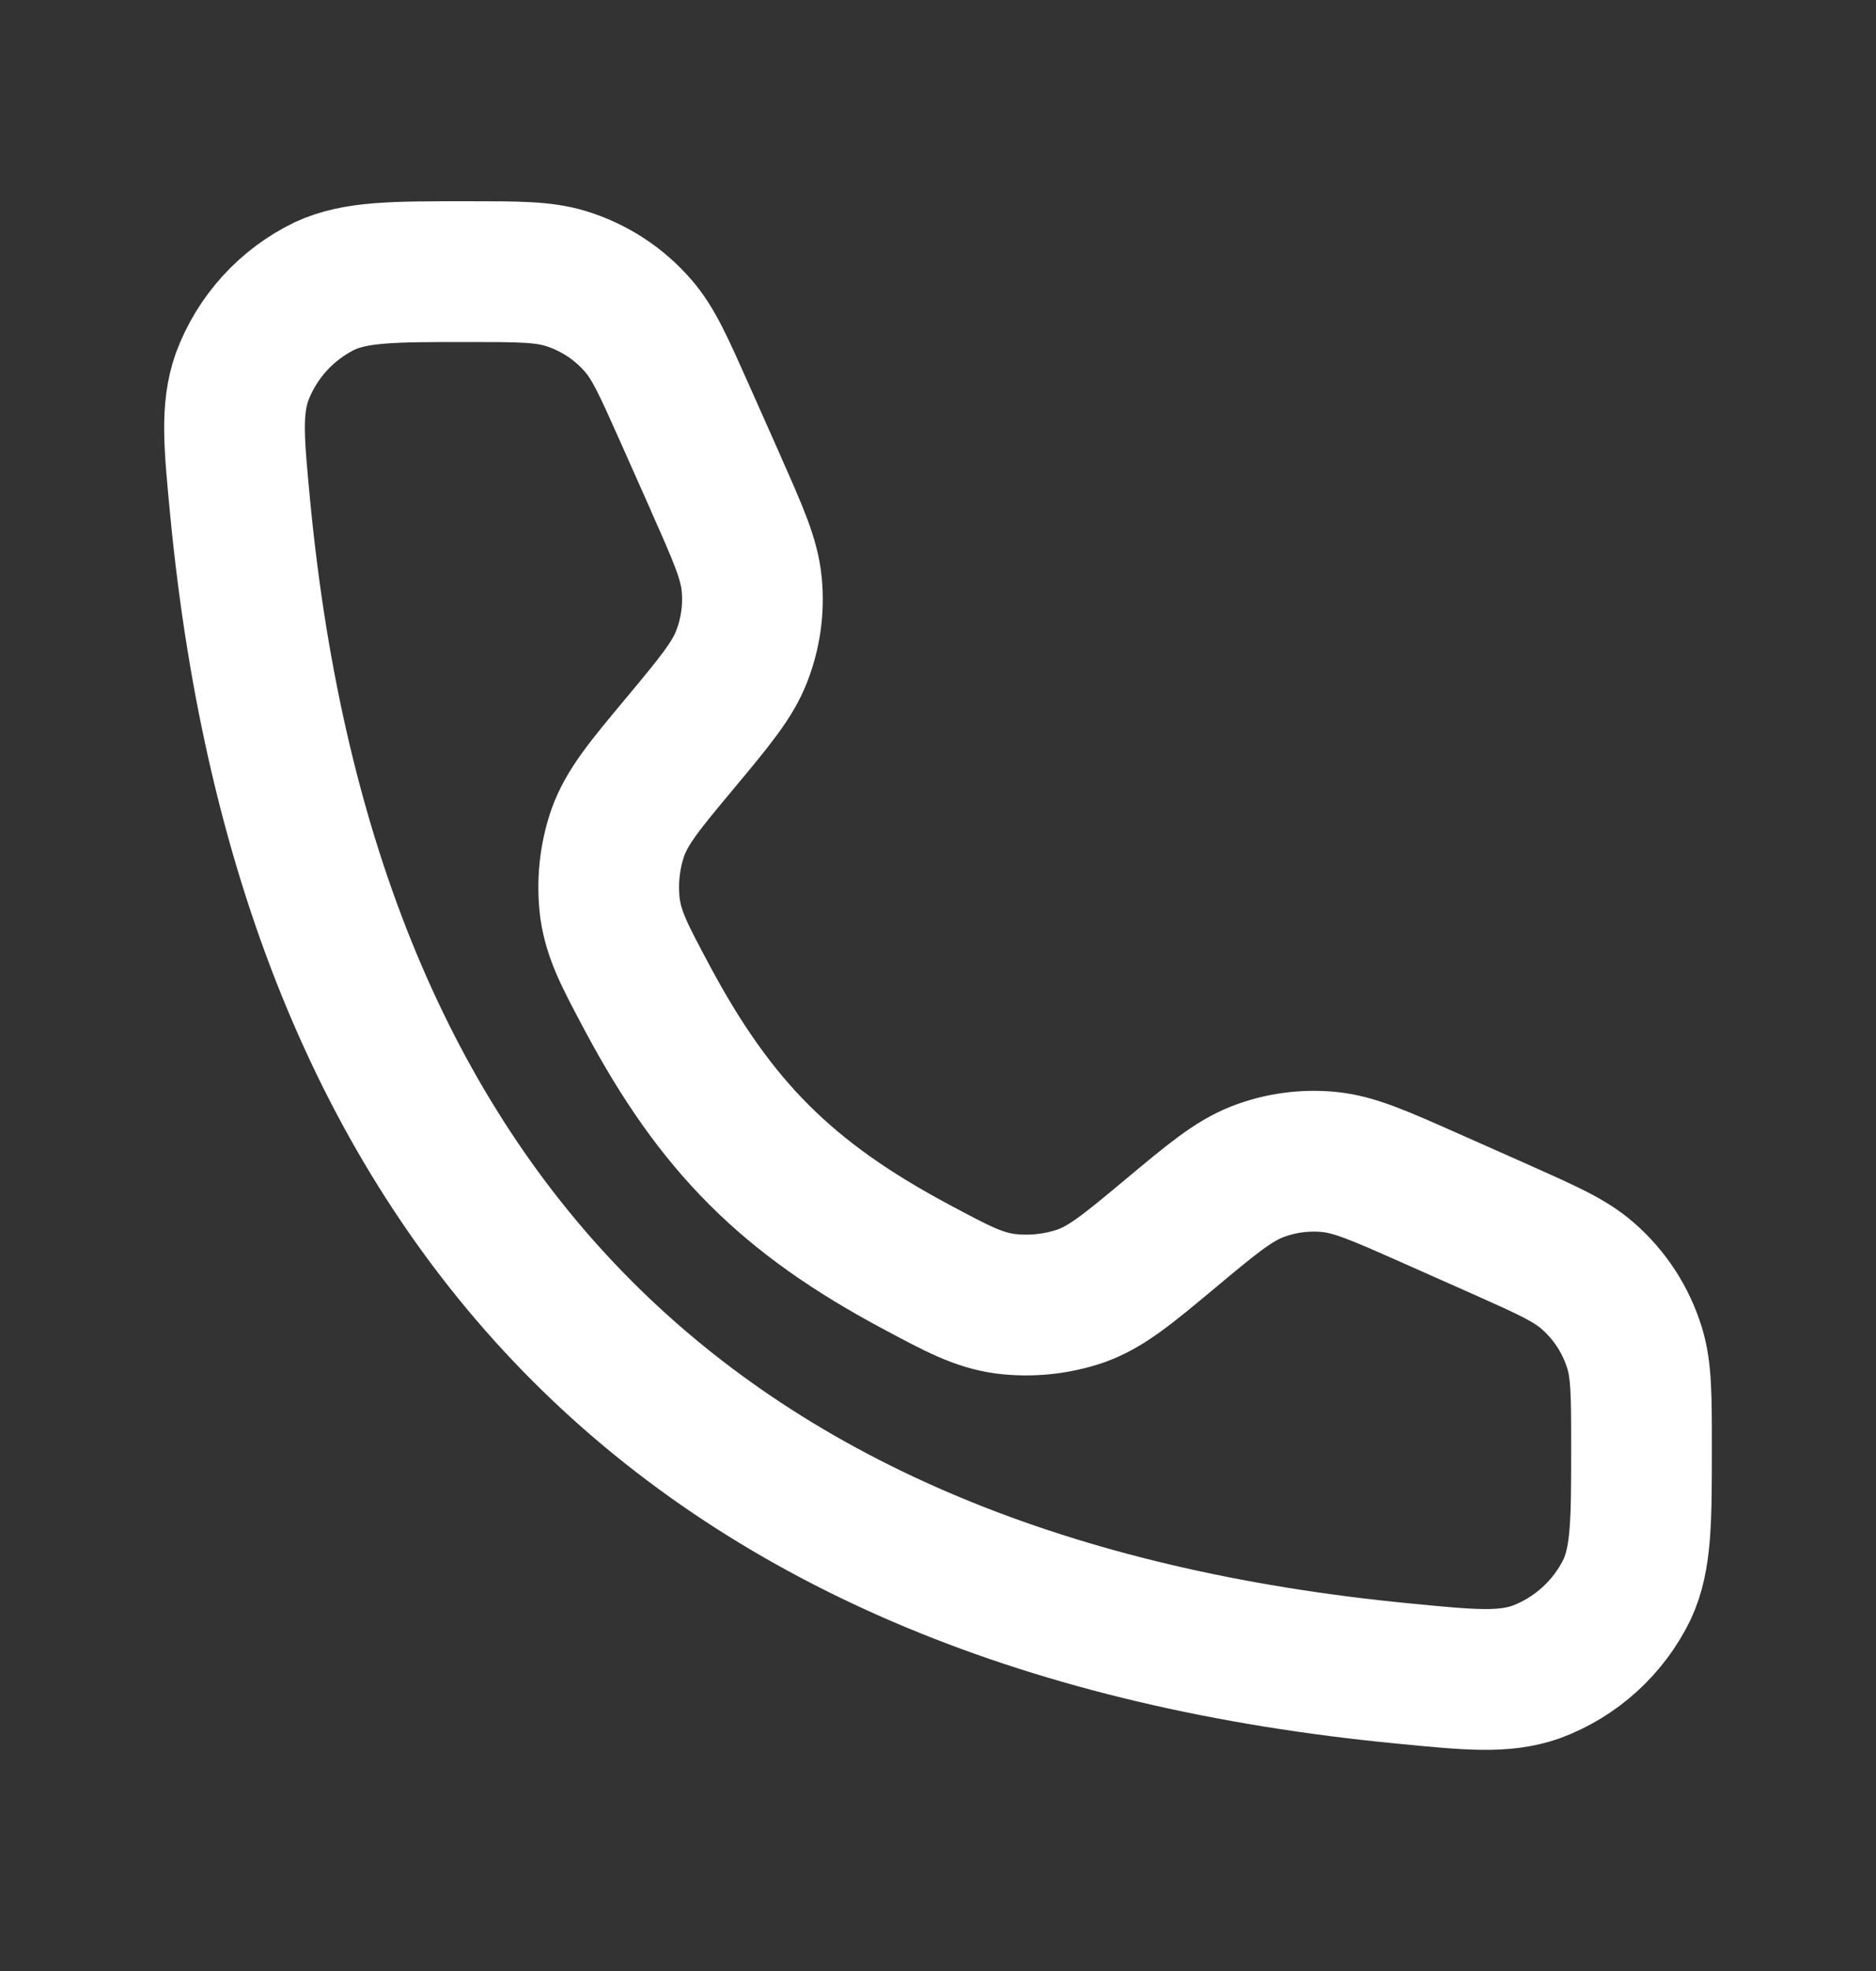 <svg width="20" height="21" viewBox="0 0 20 21" fill="none" xmlns="http://www.w3.org/2000/svg">
<rect x="0" y="0" width="20" height="21" fill="#333333" stroke="none"/>
<path d="M7.633 5.154L7.297 4.399C7.077 3.906 6.968 3.659 6.803 3.47C6.598 3.233 6.33 3.059 6.03 2.967C5.791 2.894 5.521 2.894 4.98 2.894C4.19 2.894 3.795 2.894 3.463 3.046C3.054 3.244 2.737 3.593 2.579 4.02C2.46 4.364 2.494 4.718 2.562 5.427C3.29 12.969 7.425 17.104 14.967 17.831C15.676 17.9 16.03 17.934 16.375 17.815C16.801 17.657 17.15 17.34 17.348 16.931C17.5 16.599 17.5 16.204 17.5 15.414C17.5 14.873 17.5 14.603 17.427 14.364C17.335 14.064 17.161 13.796 16.924 13.591C16.736 13.427 16.488 13.317 15.995 13.097L15.24 12.762C14.705 12.525 14.438 12.406 14.167 12.38C13.907 12.355 13.644 12.391 13.401 12.486C13.147 12.586 12.922 12.772 12.473 13.147C12.025 13.52 11.802 13.706 11.528 13.806C11.266 13.896 10.986 13.925 10.711 13.89C10.422 13.848 10.203 13.73 9.761 13.494C8.39 12.761 7.633 12.005 6.9 10.633C6.664 10.191 6.547 9.972 6.504 9.683C6.469 9.408 6.497 9.129 6.588 8.867C6.688 8.592 6.874 8.369 7.247 7.922C7.622 7.472 7.809 7.247 7.907 6.993C8.002 6.75 8.039 6.487 8.014 6.227C7.989 5.957 7.87 5.689 7.632 5.154" stroke="white" stroke-width="1.5" stroke-linecap="round" stroke-linejoin="round"/>
</svg>
